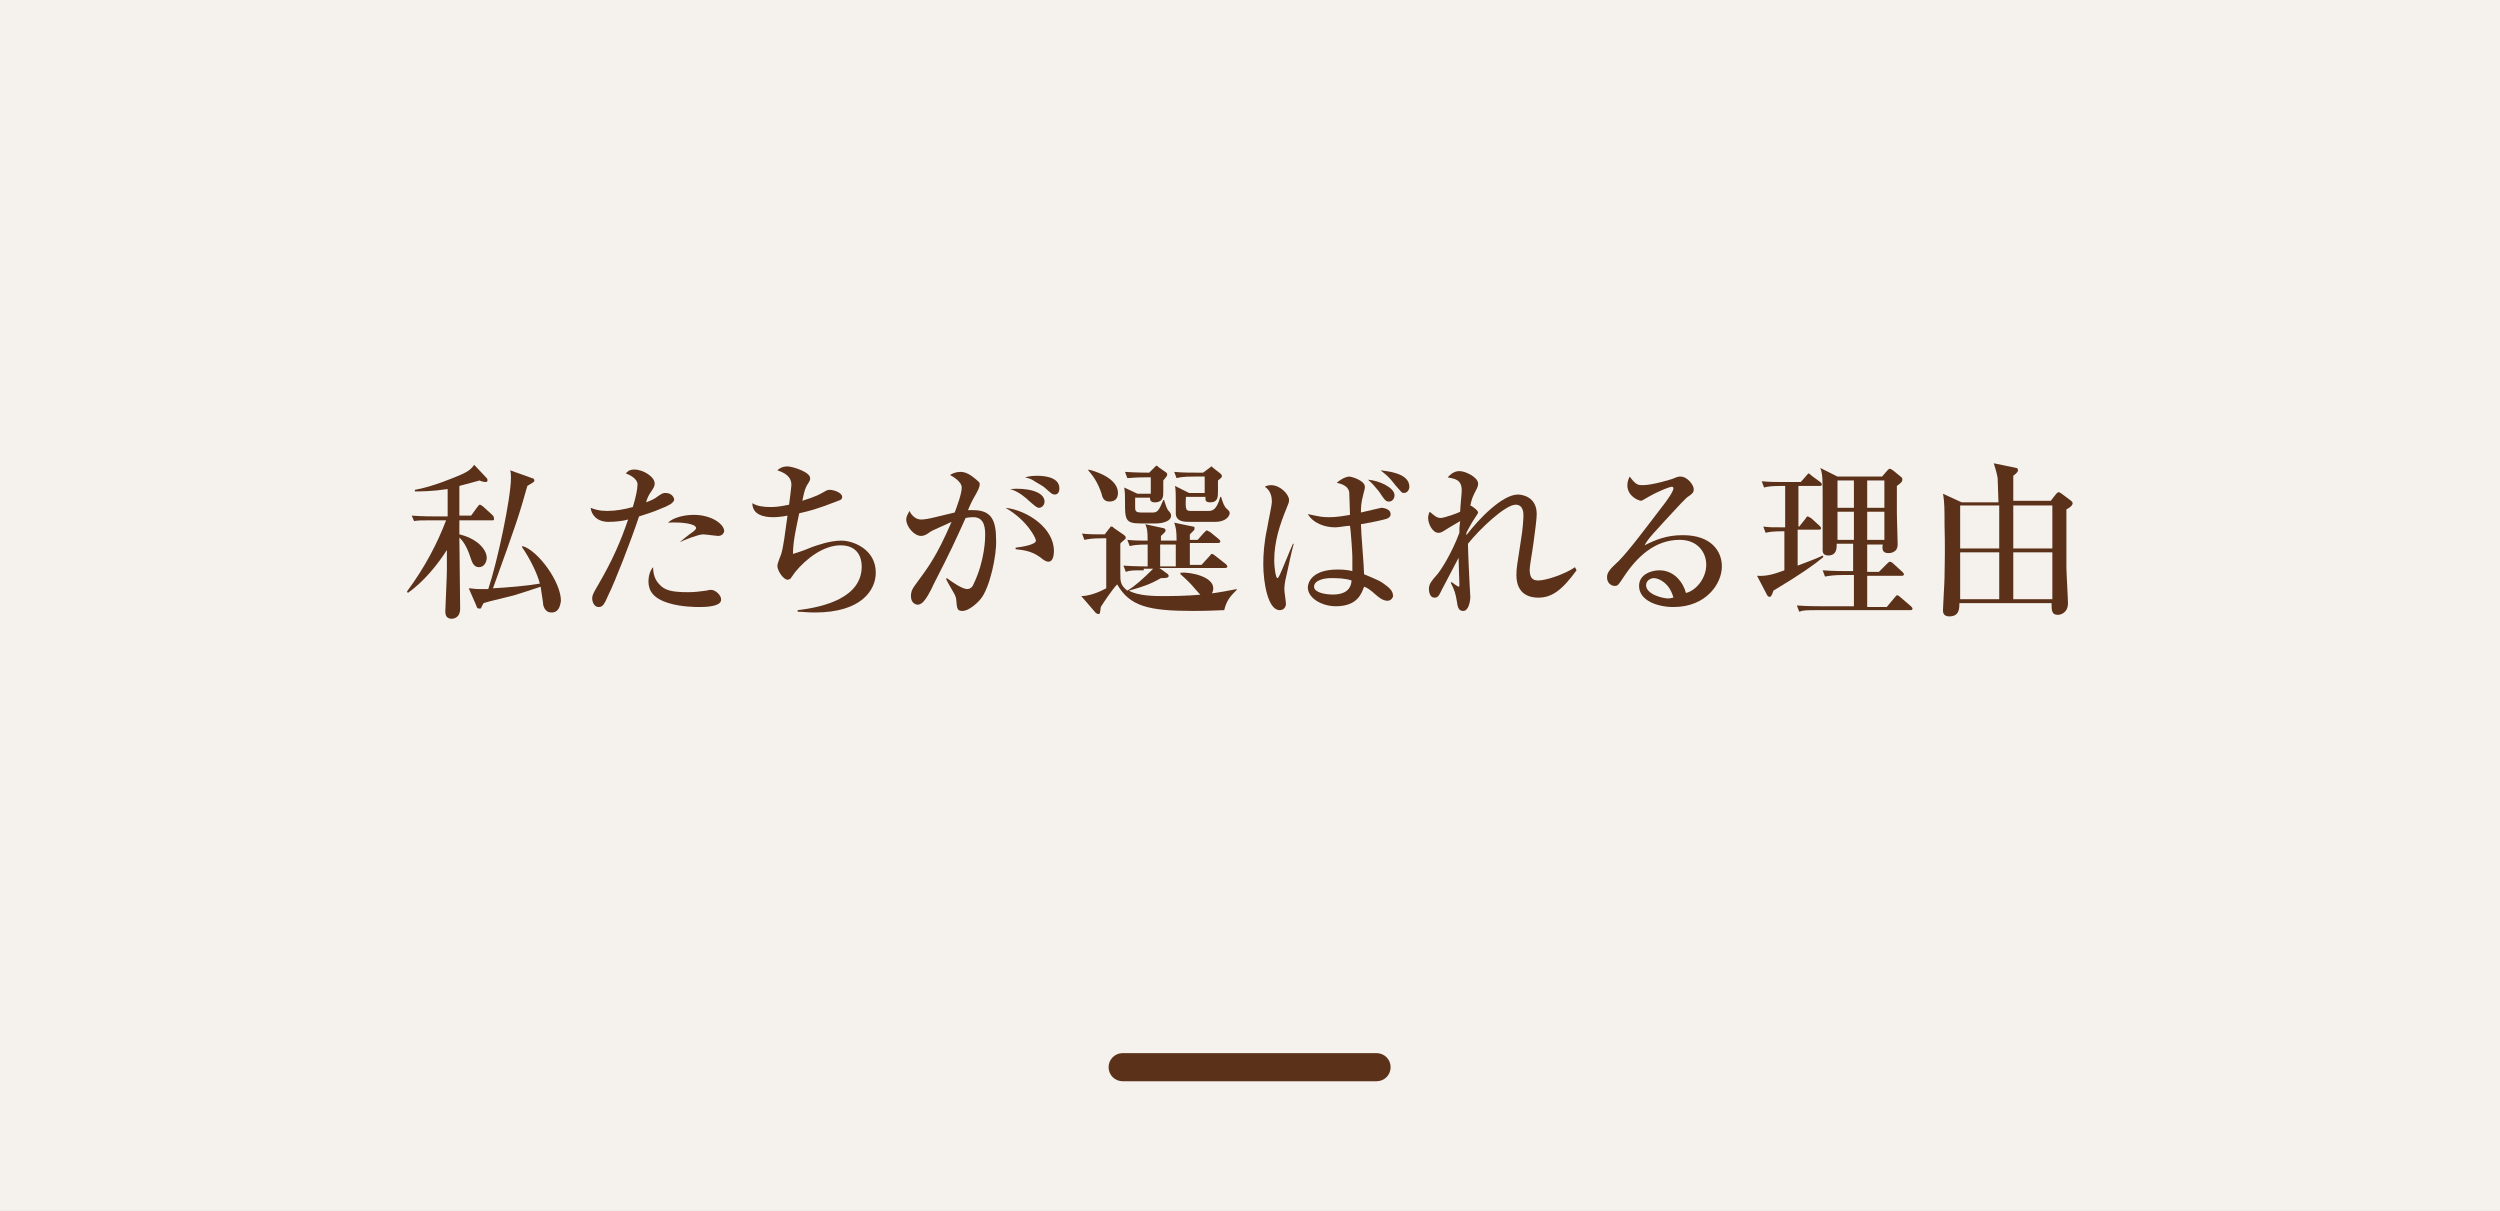 <?xml version="1.0" encoding="utf-8"?>
<!-- Generator: Adobe Illustrator 26.0.1, SVG Export Plug-In . SVG Version: 6.00 Build 0)  -->
<svg version="1.1" id="レイヤー_1" xmlns="http://www.w3.org/2000/svg" xmlns:xlink="http://www.w3.org/1999/xlink" x="0px"
	 y="0px" viewBox="0 0 320 155" style="enable-background:new 0 0 320 155;" xml:space="preserve">
<rect x="0" y="0" width="320" height="155" fill="#808080" stroke="none"/>
<style type="text/css">
	.st0{fill:none;}
	.st1{fill:#F5F2EE;}
	.st2{fill:#5B3219;}
</style>
<rect class="st0" width="320" height="155"/>
<g>
	<rect y="-0.7" class="st1" width="320" height="156.4"/>
	<g>
		<g>
			<path class="st2" d="M63,66.6h-4.2v1.8c2.2,0.5,3.5,1.9,3.5,3c0,0.5-0.3,1.2-1,1.2c-0.7,0-0.9-0.7-1.1-1.3
				c-0.5-1.5-1-2.1-1.4-2.5c0,0.9,0.1,8.8,0.1,9.1c0,1.3-1,1.3-1.1,1.3c-0.8,0-0.8-0.7-0.8-1c0-0.2,0.2-4.4,0.2-5.2
				c0-1.1,0-1.9,0-2.6c-1.2,1.9-3,4.1-5,5.5l-0.1-0.2c2.3-3.1,3.9-6.2,5-9.1h-1.8c-1.3,0-1.8,0-2.3,0.1L52.7,66
				c1.3,0.1,2.8,0.1,3.1,0.1h1.5v-3.5c-2,0.3-3.4,0.3-4.2,0.3v-0.2c2.3-0.4,5.1-1.6,5.8-1.9c1.2-0.5,1.5-0.9,1.8-1.3l1.6,1.7
				c0.1,0.1,0.1,0.2,0.1,0.3c0,0.2-0.2,0.2-0.3,0.2c-0.1,0-0.6-0.1-0.7-0.2c-0.7,0.2-1.5,0.4-2.6,0.7c0,0.6,0,3.2,0,3.8h1.5l0.8-1.1
				c0.2-0.2,0.2-0.3,0.3-0.3c0.2,0,0.3,0.2,0.4,0.2l1.2,1.1c0.1,0.1,0.2,0.2,0.2,0.3C63.3,66.6,63.2,66.6,63,66.6z M70.6,78.4
				c-0.9,0-1.1-0.9-1.1-1.3l-0.3-2c-0.6,0.2-3.6,1.2-3.8,1.2c-2.9,0.7-3.2,0.8-3.5,0.9c-0.1,0.2-0.3,0.5-0.3,0.6
				c0,0.1-0.2,0.1-0.3,0.1c-0.1,0-0.3-0.1-0.3-0.3l-1-2.3c0.4,0,0.7,0.1,1.3,0.1c0.2,0,1,0,1.2,0c1.2-3.6,2.9-11.7,2.9-14.2
				c0-0.4,0-0.7-0.1-1l2.8,1c0.1,0,0.3,0.1,0.3,0.3c0,0.2-0.1,0.2-0.9,0.7c-1.1,3.9-1.4,4.8-4.4,13.1c1.8-0.1,4.3-0.3,6-0.6
				c-0.3-1.2-1.2-3.1-2.3-4.7l0.1-0.1c2,0.6,4.9,4.6,4.9,7C71.7,77.6,71.5,78.4,70.6,78.4z"/>
			<path class="st2" d="M85.1,64.9c-1.6,0.7-2.7,1-3.3,1.2c-1.1,3.3-3.1,8.4-3.9,10c-0.6,1.4-0.8,1.6-1.3,1.6
				c-0.5,0-0.8-0.6-0.8-1.1c0-0.4,0.1-0.6,0.8-1.8c1.8-3.1,2.8-5.4,3.8-8.3c-0.7,0.2-1.7,0.3-2.5,0.3c-1.5,0-2.2-0.9-2.3-1.8
				c0.5,0.2,1.1,0.4,2.1,0.4c1.1,0,2.2-0.2,3.3-0.5c0.4-1.3,0.6-2.3,0.6-2.9c0-0.8-1.2-1.3-1.5-1.4c0.2-0.2,0.4-0.5,1.1-0.5
				c1.1,0,2.6,0.9,2.6,1.8c0,0.3-0.1,0.5-0.5,1.1c-0.3,0.4-0.5,0.9-0.6,1.3c0.2-0.1,0.9-0.3,1.4-0.7c0.7-0.5,0.8-0.5,1.1-0.5
				c0.8,0,1.1,0.6,1.1,0.9C86.1,64.5,85.5,64.7,85.1,64.9z M89.5,77.7c-0.4,0-2.3,0-3.9-0.5c-2-0.6-2.6-1.6-2.6-2.8
				c0-0.6,0.2-1.4,0.6-1.8c0,0.8,0.2,1.6,0.8,2.2c0.7,0.8,1.7,1,3.7,1c0.8,0,1.6-0.1,2.3-0.2c0.4-0.1,0.5-0.1,0.6-0.1
				c0.6,0,1.3,0.7,1.3,1.2C92.4,77.7,90.1,77.7,89.5,77.7z M91.9,68.6c-0.2,0-1.6-0.2-1.9-0.2c-0.6,0-2.4,0.7-3,1L87,69.4
				c0.1-0.1,1.2-1,1.8-1.4c0.2-0.2,0.3-0.3,0.3-0.4c0-0.6-2-0.8-3.6-0.7c1.1-1,3.1-1,3.3-1c2.3,0,3.9,1.2,3.9,2.1
				C92.6,68.4,92.3,68.6,91.9,68.6z"/>
			<path class="st2" d="M104.3,78.4c-1,0-1.6-0.1-2.2-0.1v-0.2c3.4-0.4,8.2-1.6,8.2-5.6c0-1.1-0.5-2.7-2.7-2.7s-4.4,1.7-5.8,3.4
				c-0.1,0.1-0.4,0.6-0.5,0.7c-0.1,0.2-0.3,0.3-0.5,0.3c-0.5,0-1.3-1.1-1.3-1.8c0-0.2,0.4-1.3,0.5-1.5c0.3-1,0.5-2.8,0.8-4.9
				c-1,0.2-1.6,0.2-1.9,0.2c-1.1,0-2.6-0.3-2.6-1.8c0.6,0.4,1.5,0.5,2.3,0.5c0.4,0,1,0,2.4-0.3c0.1-0.8,0.3-2.3,0.3-2.5
				c0-0.6-0.2-1.4-1.8-1.9c0.2-0.2,0.6-0.5,1.3-0.5c0.6,0,2.9,0.7,2.9,1.5c0,0.2,0,0.3-0.4,0.9c-0.2,0.4-0.3,0.5-0.6,2
				c0.5-0.2,1.5-0.4,2.7-1.1c0.5-0.3,0.6-0.3,0.8-0.3c0.6,0,1.6,0.4,1.6,0.9c0,0.3-0.2,0.4-0.5,0.5c-2.8,1.1-3.7,1.3-5,1.6
				c-0.3,1.5-0.8,3.5-0.8,5.2c0.6-0.2,0.8-0.2,2.5-0.9c0.6-0.2,2.2-0.8,3.7-0.8c1.5,0,4.4,1.1,4.4,4.1
				C112.1,75.5,110.3,78.4,104.3,78.4z"/>
			<path class="st2" d="M125.5,76.7c-0.4,0.5-1.5,1.5-2.3,1.5c-0.7,0-0.7-0.3-0.8-1.4c0-0.2-0.1-0.5-0.2-0.7c-0.4-0.7-1.1-1.9-1.1-2
				l0.1-0.1c0.8,0.6,2,1.4,2.6,1.4c0.4,0,0.7-0.3,0.8-0.6c1.5-3.1,1.5-6,1.5-6.3c0-0.7,0-2.3-1.5-2.3c-0.1,0-0.5,0-1,0.1
				c-1.5,3.3-1.7,3.8-4.1,8.5c-0.4,0.9-1,2-1.5,2.4c-0.2,0.1-0.3,0.2-0.5,0.2c-0.3,0-0.9-0.2-0.9-1.1c0-0.7,0.3-1.1,0.6-1.5
				c1.6-2.2,2.6-3.4,4.6-8c-1,0.5-2.6,1.1-2.9,1.4c-0.3,0.2-0.6,0.4-1,0.4c-0.9,0-1.9-1.2-1.9-2.1c0-0.5,0.3-0.8,0.4-1.1
				c0.2,0.4,0.7,1.1,1.5,1.1c0.4,0,1-0.1,1.8-0.3c0.4-0.1,2.1-0.5,2.5-0.6c0.3-0.8,0.9-2.4,0.9-3.2c0-0.8-1.3-1.5-1.5-1.6
				c0.3-0.2,0.8-0.4,1.3-0.4c0.6,0,1.2,0.2,2.3,1.2c0.2,0.2,0.2,0.2,0.2,0.4c0,0.4-0.3,0.9-0.4,1.1c-0.4,0.7-0.6,1-1.1,2.2
				c0.2,0,0.4,0,0.7,0c2.3,0,2.9,1.3,2.9,3.8C127.6,71,126.7,75.3,125.5,76.7z M134.2,71.9c-0.3,0-0.6-0.2-1.1-0.6
				c-1.1-0.8-2.2-0.9-3.1-1v-0.2c0.9-0.1,2.6-0.4,2.6-0.9c0-0.3-1.1-2.6-3.9-4.2c2.8,0.3,6.2,2.6,6.2,5.5
				C134.9,71.3,134.7,71.9,134.2,71.9z M133,65c-0.3,0-0.6-0.3-1.3-0.9c-0.3-0.3-1.3-1.2-2.4-1.5c2.1-0.2,4.4,0.3,4.4,1.6
				C133.7,64.7,133.3,65,133,65z M135,63.3c-0.3,0-0.4-0.1-1.3-0.9c-0.2-0.2-1-0.6-1.6-1c-0.4-0.2-0.6-0.2-0.9-0.3
				c0.4-0.1,0.8-0.2,1.5-0.2c0.5,0,2.9,0,2.9,1.6C135.6,63,135.4,63.3,135,63.3z"/>
			<path class="st2" d="M146.4,73c-1.3,0-1.8,0-2.3,0.2l-0.3-0.8c1.4,0.1,3,0.1,3.1,0.1c0-0.5,0-2.4,0-2.8c-1.4,0-1.9,0.1-2.3,0.2
				l-0.3-0.8c1,0.1,1.6,0.1,2.6,0.1c0-1.4-0.1-1.6-0.3-2.1l2.3,0.5c0.1,0,0.3,0.1,0.3,0.3c0,0.2-0.4,0.5-0.6,0.7c0,0.1,0,0.5,0,0.6
				h2c0-1.4-0.1-1.7-0.3-2.3l2.4,0.5c0.2,0,0.2,0.1,0.2,0.2c0,0.1,0,0.2-0.1,0.3c-0.1,0.1-0.2,0.2-0.5,0.5c0,0.3,0,0.4,0,0.7h1
				l0.8-0.9c0.3-0.3,0.3-0.3,0.4-0.3c0.1,0,0.3,0.2,0.4,0.2l1.1,0.9c0.1,0.1,0.2,0.2,0.2,0.3c0,0.2-0.2,0.2-0.3,0.2h-3.6
				c0,1.9,0,2.3,0,2.8h1.5l1-1.1c0.2-0.2,0.2-0.3,0.3-0.3c0.1,0,0.3,0.1,0.4,0.2l1.4,1.1c0.1,0.1,0.2,0.2,0.2,0.3
				c0,0.2-0.2,0.2-0.3,0.2h-8.4l1.1,0.8c0,0,0.1,0.2,0.1,0.2c0,0.3-0.5,0.3-1,0.3c-1.4,0.8-2.3,1.1-4.1,1.6c1.2,0.7,3.4,0.7,4.6,0.7
				c4.9,0,7.1-0.5,9.2-0.9v0.1c-0.9,0.9-1.3,1.4-1.6,2.6c-0.7,0-1.5,0.1-4,0.1c-5.7,0-8.1-0.6-9.7-3.4c-0.6,0.6-1.8,2.4-2.1,2.9
				c-0.1,0.8-0.1,0.9-0.3,0.9c-0.1,0-0.2-0.1-0.3-0.1l-1.9-2.2c1,0,2.3-0.5,3.2-1v-6.4h-0.5c-1.3,0-1.8,0.1-2.3,0.2l-0.3-0.8
				c1,0.1,1.5,0.1,2.9,0.1l0.7-0.9c0-0.1,0.1-0.1,0.2-0.1c0.1,0,0.2,0.1,0.3,0.2l1.3,0.9c0.1,0.1,0.2,0.2,0.2,0.3
				c0,0.2-0.1,0.2-0.3,0.4c-0.2,0.2-0.3,0.2-0.4,0.4c0,1,0,2.7,0,3.8c0,1,0,1.5,0.9,2.2c1-0.6,2-1.5,3.3-2.8H146.4z M139.3,60.1
				c0.9,0.2,3.8,1.1,3.8,3c0,0.9-0.6,1.1-1.1,1.1c-0.7,0-0.9-0.5-1-1c-0.5-1.5-1.1-2.3-1.7-3L139.3,60.1z M147.3,63.1v-2h-0.7
				c-1.5,0-1.9,0.1-2.3,0.1l-0.3-0.8c1.5,0.1,2.9,0.1,3.1,0.1l0.7-0.7c0,0,0.2-0.2,0.2-0.2c0.1,0,0.2,0.1,0.3,0.2l1,0.7
				c0,0,0.1,0.1,0.1,0.2c0,0.2,0,0.2-0.5,0.8V63c0,0.5,0,1.3-1.1,1.3c-0.6,0-0.6-0.4-0.6-0.6h-1.9c0,0.1,0,1.2,0,1.3
				c0,0.4,0.1,0.6,0.8,0.6h1.5c0.6,0,0.8-0.4,1.3-1.6h0.1c0.1,0.3,0.3,1,0.5,1.3c0.2,0.2,0.4,0.4,0.4,0.7c0,0.8-1.3,1-1.9,1h-2
				c-2,0-2-0.5-2-2.9c0-0.8,0-1-0.1-1.7l1.7,0.8H147.3z M150.5,72.5c0-0.9,0-2.6,0-2.8h-2c0,1,0,1.3,0,2.8H150.5z M154.2,63.1V61
				h-1.3c-1.5,0-1.9,0.1-2.3,0.2l-0.3-0.8c1,0.1,2.1,0.1,3.1,0.1h0.6l0.8-0.6c0.2-0.1,0.2-0.2,0.2-0.2c0.1,0,0.1,0,0.3,0.2l0.9,0.7
				c0.1,0.1,0.2,0.2,0.2,0.3c0,0.2,0,0.2-0.5,0.6c0,0.3,0,0.4,0,1.4c0,0.7,0,1.4-1,1.4c-0.7,0-0.6-0.4-0.6-0.7h-2.5
				c-0.1,1.8,0,1.8,0.8,1.8h2c0.5,0,1.1,0,1.6-1.8h0.1c0.3,1,0.4,1.1,0.6,1.4c0.4,0.4,0.5,0.4,0.5,0.7c0,0.2-0.3,1.1-1.9,1.1h-3.1
				c-0.8,0-1.8,0-1.9-1c0-0.1,0-1.1,0-1.7c0-0.5,0-1.5-0.1-1.9l1.8,0.9H154.2z M151.1,73.3c1.3-0.1,4.2,0.5,4.2,2
				c0,0.5-0.3,1.1-1,1.1c-0.5,0-0.5-0.1-1.4-1.1c-0.4-0.5-1-1.1-1.8-1.8V73.3z"/>
			<path class="st2" d="M164.7,73.5c-0.3,1.2-0.3,1.6-0.3,2c0,0.3,0.2,1.5,0.2,1.8c0,0.3-0.2,0.8-0.8,0.8c-1.5,0-2.1-3.5-2.1-5.9
				c0-1.2,0.1-2.8,0.5-4.6c0.1-0.7,0.6-2.9,0.6-3.4c0-1.2-0.6-1.7-0.9-1.9c0.2-0.1,0.4-0.2,0.8-0.2c1.2,0,2.3,1.2,2.3,1.9
				c0,0.3-0.1,0.5-0.3,1c-0.9,2.2-1.6,4.3-1.6,6.8c0,0.8,0.2,2.2,0.4,2.2c0.1,0,0.2-0.2,0.3-0.4c0.3-0.6,1.4-3.4,1.7-4l0.1,0
				C165.2,71.1,165.1,71.7,164.7,73.5z M177.6,76.9c-0.3,0-0.7-0.1-1.3-0.6c-1.1-1-1.4-1.1-1.7-1.2c-0.3,0.8-0.8,2.5-3.6,2.5
				c-1.9,0-3.6-1.1-3.6-2.4c0-0.6,0.5-2.3,3.8-2.3c1,0,1.5,0.1,1.9,0.2c0-0.3,0-0.8,0-1.8c0-0.6-0.2-3.4-0.3-4
				c-0.5,0-1.4,0.2-1.9,0.2c-1.3,0-2.8-0.5-3.5-1.7c1.8,0.4,2,0.4,2.8,0.4c0.7,0,1.5-0.1,2.6-0.3c0-0.5-0.1-2.6-0.1-2.9
				c-0.1-0.6-0.6-1-1.6-1.2c0.7-0.6,1.3-0.8,1.6-0.8c0.3,0,2,0.5,2,1.3c0,0.2,0,0.3-0.2,1c-0.3,1.1-0.3,1.7-0.3,2.3
				c0.9-0.2,2.5-0.6,2.6-0.6c0.4,0,1.2,0.2,1.2,0.8c0,0.4-0.3,0.5-0.5,0.6c-0.3,0.1-1.5,0.4-3.3,0.7c0,1,0.4,5.4,0.4,6.4
				c1.9,0.8,2.1,0.9,2.5,1.2c0.4,0.3,1.2,0.8,1.2,1.5C178.4,76.2,178.2,76.9,177.6,76.9z M170.3,74c-0.6,0-2.1,0.2-2.1,1.1
				c0,0.7,1.3,1,2.4,1c0.7,0,2.3-0.1,2.4-1.8C172.1,74,171.1,74,170.3,74z M177.8,64.2c-0.4,0-0.5-0.1-1.3-1.3
				c-0.4-0.5-0.9-1.1-1.4-1.5c1.4,0.1,3.4,1,3.4,2C178.5,63.7,178.3,64.2,177.8,64.2z M179.7,63.1c-0.3,0-0.3-0.1-1.1-1
				c-0.9-1.2-1.4-1.5-1.9-1.9c0.7,0.1,3.7,0.3,3.7,2.1C180.4,62.6,180.2,63.1,179.7,63.1z"/>
			<path class="st2" d="M201.8,73c-1.9,2.6-3.2,3.5-4.9,3.5c-0.8,0-2.8-0.2-2.8-2.9c0-0.9,0.1-1.3,0.6-4.6c0.2-1.1,0.3-2.6,0.3-3
				c0-0.3,0-1.4-1-1.4c-1.3,0-4.6,3.1-6.1,5c0,1.1,0.2,4.9,0.2,5c0,0.1,0.1,1.7,0.1,1.8c0,0.5-0.2,1.8-0.9,1.8
				c-0.5,0-0.7-0.3-0.8-1.1c-0.2-1.2-0.3-1.5-0.8-2.5l0.1-0.1c0,0,0.8,0.6,0.9,0.6c0.1,0,0.1-0.1,0.1-0.3s-0.1-2.9-0.1-3.4
				c-0.8,1.5-1.9,3.6-2.1,4c-0.4,0.8-0.5,1.1-1,1.1c-0.6,0-0.7-0.8-0.7-1.1c0-0.7,0.4-1.1,1-1.8c0.4-0.4,1.9-2.7,2.9-5.4
				c0-0.7,0-0.8,0.1-1.5c-0.8,0.5-0.9,0.5-2,1.2c-0.3,0.2-0.5,0.3-0.8,0.3c-0.7,0-1.3-1.1-1.3-1.9c0-0.3,0.1-0.6,0.2-0.8
				c0.6,0.5,0.9,0.8,1.4,0.8s2.4-0.7,2.5-0.8c0-0.5,0.2-2.3,0.2-2.7c0-1.4-0.8-1.5-1.8-1.7c0.2-0.2,0.7-0.8,1.5-0.8s2.4,0.8,2.4,1.6
				c0,0.1,0,0.4-0.3,0.9c-0.4,0.8-0.5,1-0.7,1.9c0.1,0,1,0.6,1,0.9c0,0.1-0.1,0.2-0.8,1.3c-0.4,0.7-0.6,1.1-0.7,1.3
				c0,0.1,0,0.3,0,0.3c1.6-2.1,4.6-5.2,6.6-5.2c0.4,0,2.4,0.2,2.4,2.5c0,0.6-0.2,2.1-0.4,3.6c-0.2,1.5-0.5,3-0.5,3.5
				c0,1.1,0.4,1.4,1.1,1.4c1,0,3.4-0.8,4.7-1.7L201.8,73z"/>
			<path class="st2" d="M214.2,77.7c-2,0-4.4-0.8-4.4-2.7c0-1.5,1.6-2,2.6-2c2,0,3.1,1.7,3.4,2.9c1.3-0.3,2.6-1.9,2.6-3.6
				c0-1.6-1.1-3.2-3.4-3.2c-3.2,0-5.5,2.2-7.2,4.8c-0.6,0.9-0.7,1.1-1.1,1.1c-0.5,0-1-0.4-1-1.1c0-0.6,0.3-1,1.5-2.1
				c1.3-1.3,3.6-4.4,5.9-7.4c0.3-0.4,1.1-1.5,1.1-1.9c0-0.1-0.1-0.2-0.2-0.2c-0.2,0-1.4,0.4-3,1.3c-0.3,0.2-0.9,0.5-0.9,0.5
				c-0.4,0-1.8-0.6-1.8-2c0-0.5,0.2-0.9,0.3-1.1c0.8,1.1,1.1,1.1,1.7,1.1c1.2,0,3.9-0.8,4-0.9c0.5-0.2,0.6-0.2,0.8-0.2
				c0.9,0,1.7,1.1,1.7,1.6c0,0.5-0.2,0.6-0.9,1.1c-0.2,0.2-0.4,0.4-0.8,0.8c-3.7,4-4.1,4.4-4.6,5.3c1.4-0.7,2.8-1.3,4.9-1.3
				c3.7,0,5,2.1,5,4C220.4,74.7,218.4,77.7,214.2,77.7z M211.7,74c-0.4,0-1,0.3-1,0.9c0,1.2,2.2,1.7,2.8,1.7c0.4,0,0.5-0.1,0.7-0.1
				C213.7,74.6,212.3,74,211.7,74z"/>
			<path class="st2" d="M230.2,62.1v5.3h0.1l0.8-1c0.1-0.2,0.2-0.3,0.3-0.3c0.1,0,0.3,0.2,0.4,0.2l1.1,1c0.1,0.1,0.2,0.2,0.2,0.3
				c0,0.2-0.2,0.2-0.3,0.2h-2.7v4.6c0.5-0.2,2.7-1,3.2-1.3l0.1,0.2c-1.2,1-2.9,2.2-6.4,4.3c-0.2,0.6-0.3,0.8-0.5,0.8
				c-0.2,0-0.3-0.2-0.4-0.4l-1.2-2.3c1.3,0.1,2.4-0.3,3.5-0.7V68c-1.6,0-2,0.1-2.4,0.2l-0.3-0.8c0.8,0.1,1,0.1,2.8,0.1v-5.3h-0.4
				c-1.5,0-1.9,0.1-2.3,0.2l-0.3-0.8c1,0.1,2,0.1,3.1,0.1h1.9l0.7-0.8c0.2-0.2,0.2-0.3,0.3-0.3c0.1,0,0.3,0.2,0.4,0.3l1.1,0.8
				c0.1,0.1,0.2,0.2,0.2,0.3c0,0.2-0.2,0.2-0.3,0.2H230.2z M240.5,73.2l1-1c0.2-0.2,0.3-0.3,0.4-0.3c0.1,0,0.3,0.1,0.4,0.2l1.2,1.1
				c0.1,0.1,0.2,0.2,0.2,0.3c0,0.2-0.2,0.2-0.3,0.2H239v4h2.5l1-1.2c0.2-0.2,0.2-0.3,0.3-0.3c0.1,0,0.2,0,0.4,0.2l1.4,1.2
				c0.1,0.1,0.2,0.2,0.2,0.3c0,0.2-0.2,0.2-0.3,0.2h-11.9c-1.3,0-1.8,0-2.3,0.2l-0.3-0.8c1.3,0.1,2.8,0.1,3.1,0.1h4.2v-4H236
				c-1.3,0-1.8,0.1-2.4,0.2l-0.3-0.8c1.3,0.1,2.9,0.1,3.1,0.1h0.8v-3.5h-2.1c0,0.6,0,1.5-1.1,1.5c-0.7,0-0.7-0.5-0.7-0.7
				c0-0.2,0-1.1,0-1.3c0-1.3,0-3.7,0-5c0-2.8,0-3.4-0.3-4.2l2.2,1.1h5.7l0.7-0.8c0.1-0.1,0.2-0.2,0.3-0.2c0.1,0,0.2,0.1,0.4,0.2
				l1.1,0.9c0.1,0.1,0.1,0.2,0.1,0.3c0,0.3-0.3,0.5-0.7,0.8c0,0.7,0,1.8,0,3.6c0,0.6,0.1,3.3,0.1,3.8c0,0.2,0,0.5-0.2,0.8
				c-0.3,0.3-0.6,0.4-1,0.4c-0.8,0-0.8-0.6-0.7-1.1H239v3.5H240.5z M235.2,61.5V65h2.1v-3.5H235.2z M235.2,65.5v3.6h2.1v-3.6H235.2z
				 M241.2,65v-3.5H239V65H241.2z M241.2,69.1v-3.6H239v3.6H241.2z"/>
			<path class="st2" d="M255.8,64.2c0-0.3-0.1-2.8-0.1-3c-0.1-0.6-0.3-1.3-0.5-1.9l2.9,0.6c0.1,0,0.2,0.1,0.2,0.3
				c0,0.3-0.5,0.6-0.6,0.7c0,0.5,0,2.8,0,3.2h4.8l0.7-0.9c0,0,0.2-0.2,0.3-0.2c0.1,0,0.1,0,0.4,0.2l1.2,0.9c0.1,0.1,0.2,0.2,0.2,0.3
				c0,0.3-0.4,0.6-0.8,0.8c0,1.2,0,6.3,0,7.4c0,0.7,0.2,4,0.2,4.6c0,1.3-1,1.5-1.3,1.5c-0.8,0-0.8-0.6-0.8-1.5h-11.8
				c0,0.7,0,1.7-1.3,1.7c-0.8,0-0.8-0.6-0.8-0.8c0-0.5,0.2-3.6,0.2-4.2c0.1-5,0-5.6,0-6.7c0-1.9,0-3-0.2-4l2.4,1.1H255.8z
				 M250.9,64.7v5.5h5v-5.5H250.9z M250.9,70.7v6h5v-6H250.9z M262.7,70.2v-5.5h-5v5.5H262.7z M262.7,76.7v-6h-5v6H262.7z"/>
		</g>
	</g>
	<path class="st2" d="M176.2,138.4h-32.5c-1,0-1.8-0.8-1.8-1.8l0,0c0-1,0.8-1.8,1.8-1.8h32.5c1,0,1.8,0.8,1.8,1.8l0,0
		C178,137.6,177.2,138.4,176.2,138.4z"/>
</g>
</svg>

